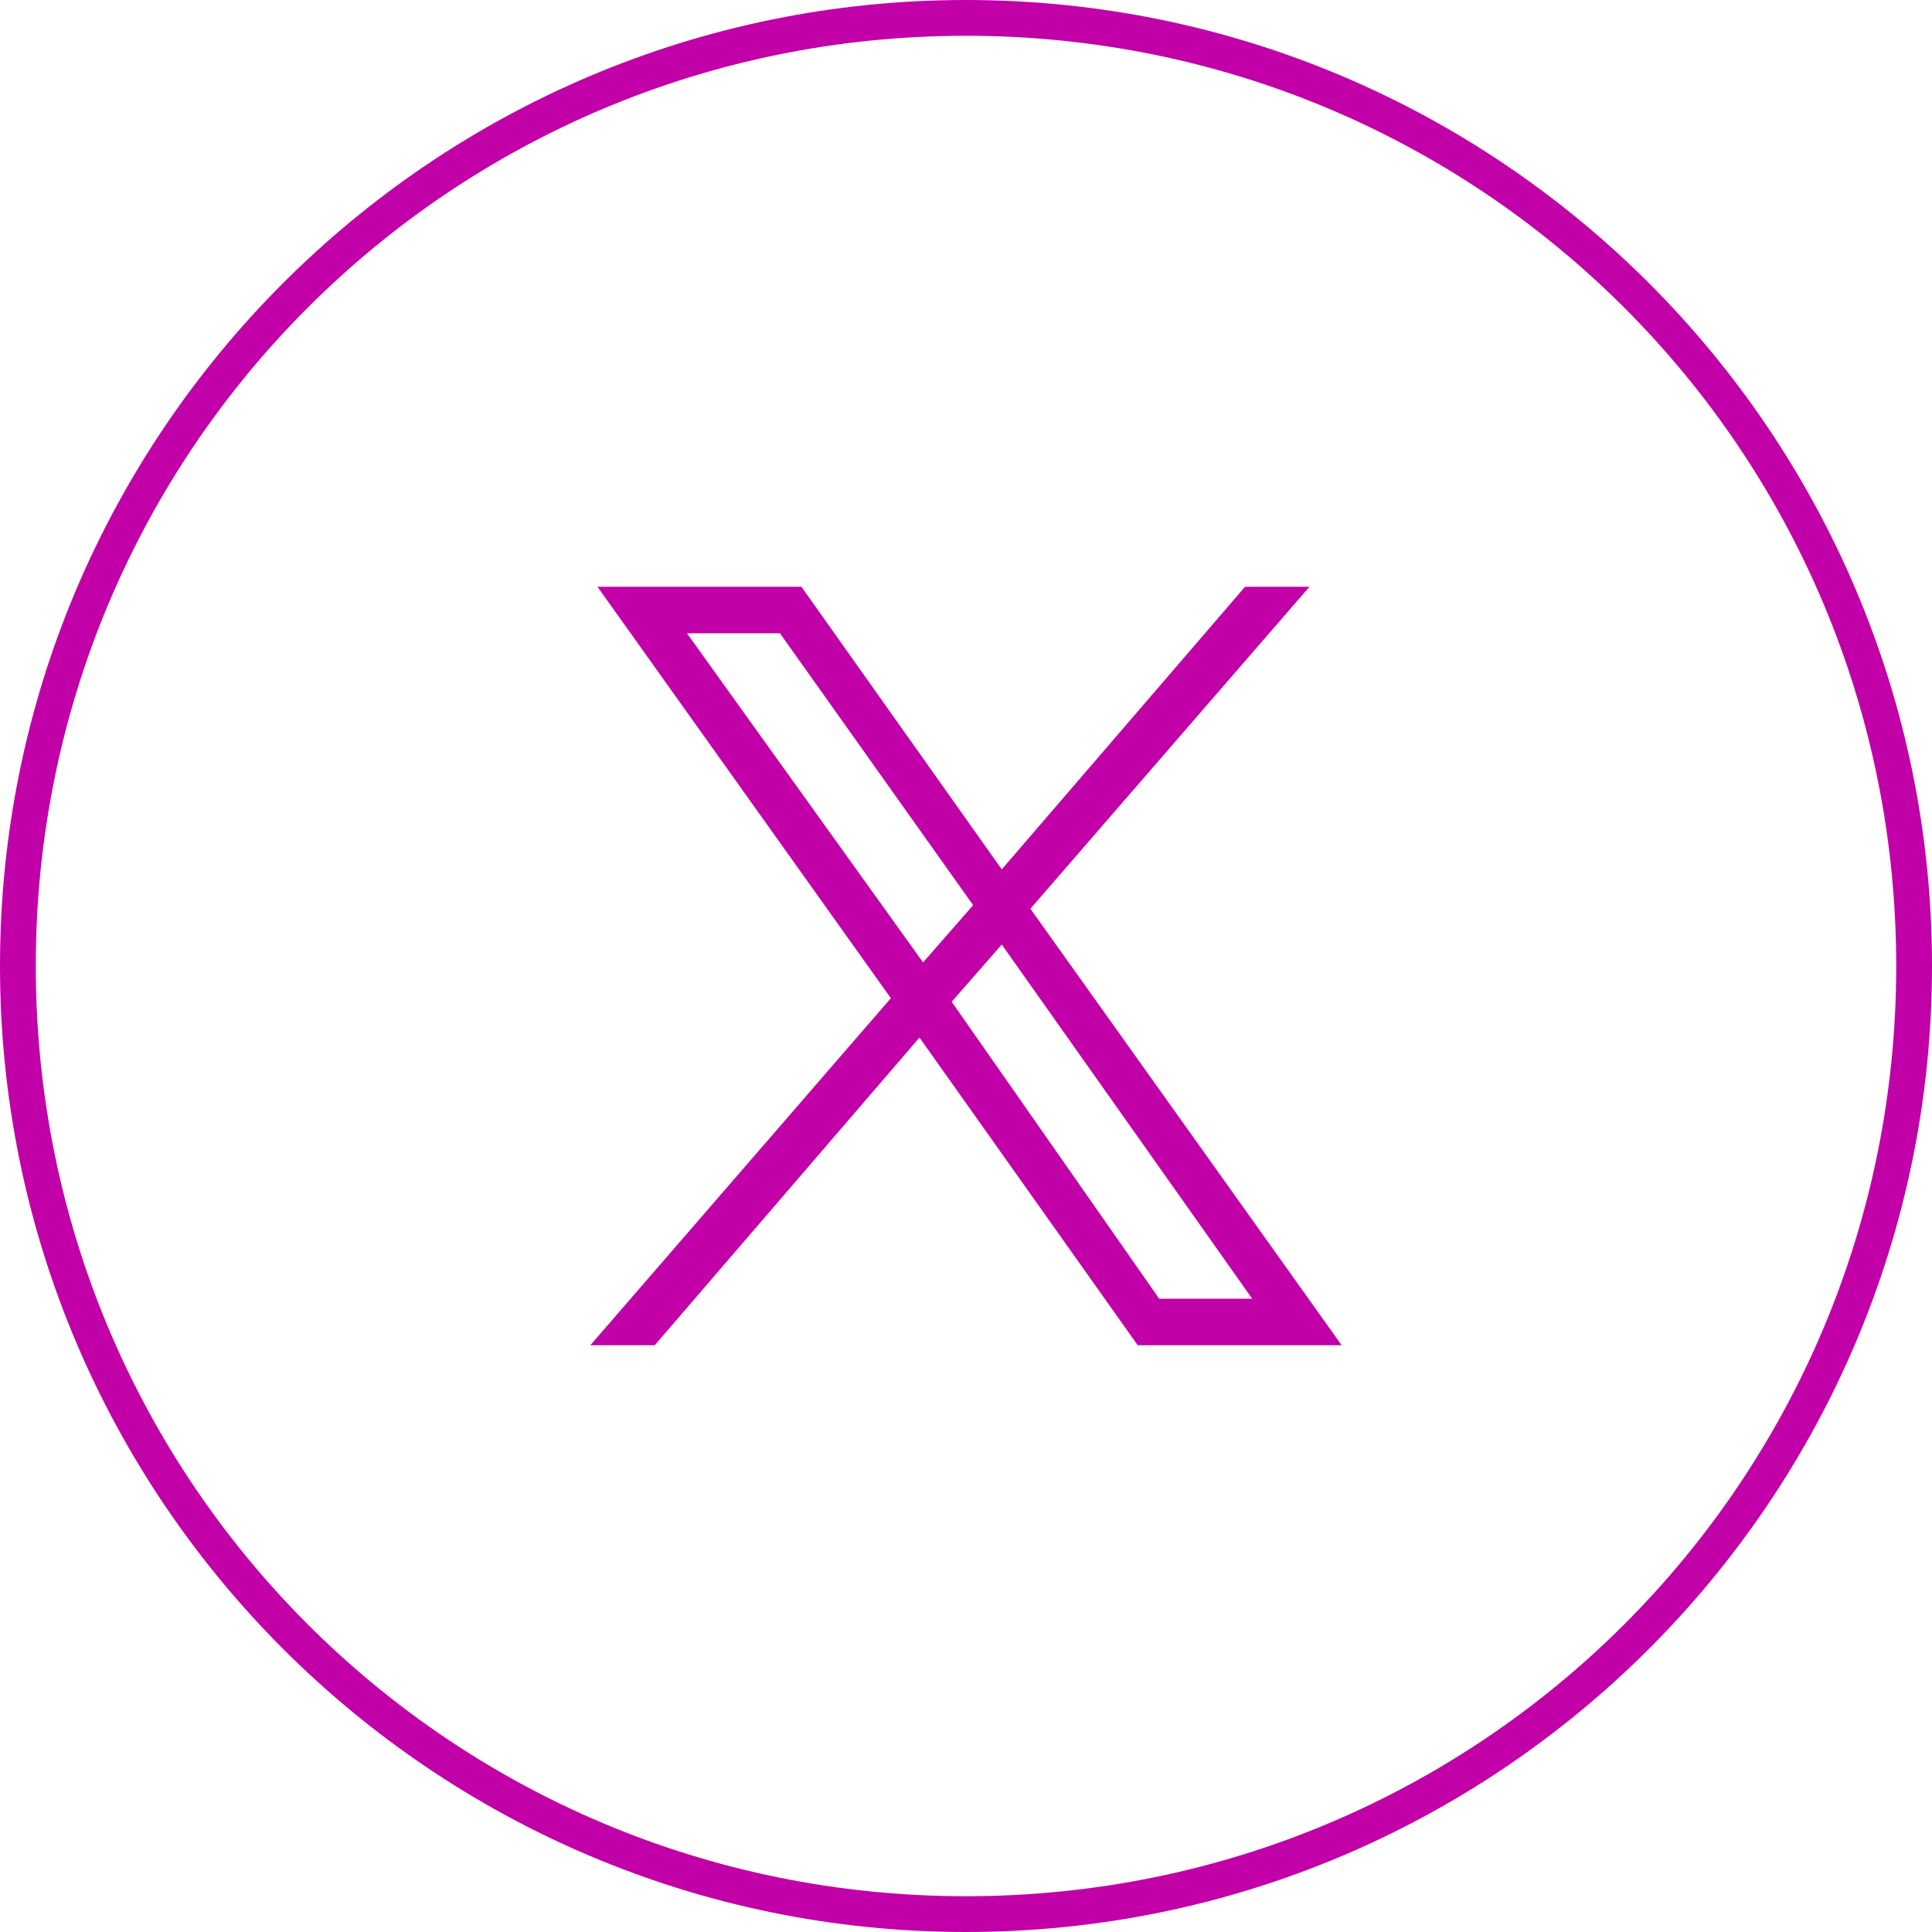 <?xml version="1.0" encoding="utf-8"?>
<!-- Generator: Adobe Illustrator 25.3.0, SVG Export Plug-In . SVG Version: 6.00 Build 0)  -->
<svg version="1.1" id="レイヤー_1" xmlns="http://www.w3.org/2000/svg" xmlns:xlink="http://www.w3.org/1999/xlink" x="0px"
	 y="0px" viewBox="0 0 54 54" style="enable-background:new 0 0 54 54;" xml:space="preserve">
<style type="text/css">
	.st0{fill:#C100A7;}
</style>
<path class="st0" d="M27,1c14.4,0,26,11.6,26,26S41.4,53,27,53S1,41.4,1,27S12.6,1,27,1 M27,0C12.1,0,0,12.1,0,27s12.1,27,27,27
	s27-12.1,27-27S41.9,0,27,0z"/>
<path class="st0" d="M37.5,37.6l-8.7-12.2l7.8-9h-1.8L28,24.3l-5.6-7.9h-5.7l8.2,11.5l-8.4,9.7h1.8l7.4-8.6l6.1,8.6H37.5z
	 M19.2,17.7h2.6l5.4,7.6l-1.4,1.6L19.2,17.7z M28,26.4l7,9.9h-2.6L26.6,28L28,26.4z"/>
</svg>
